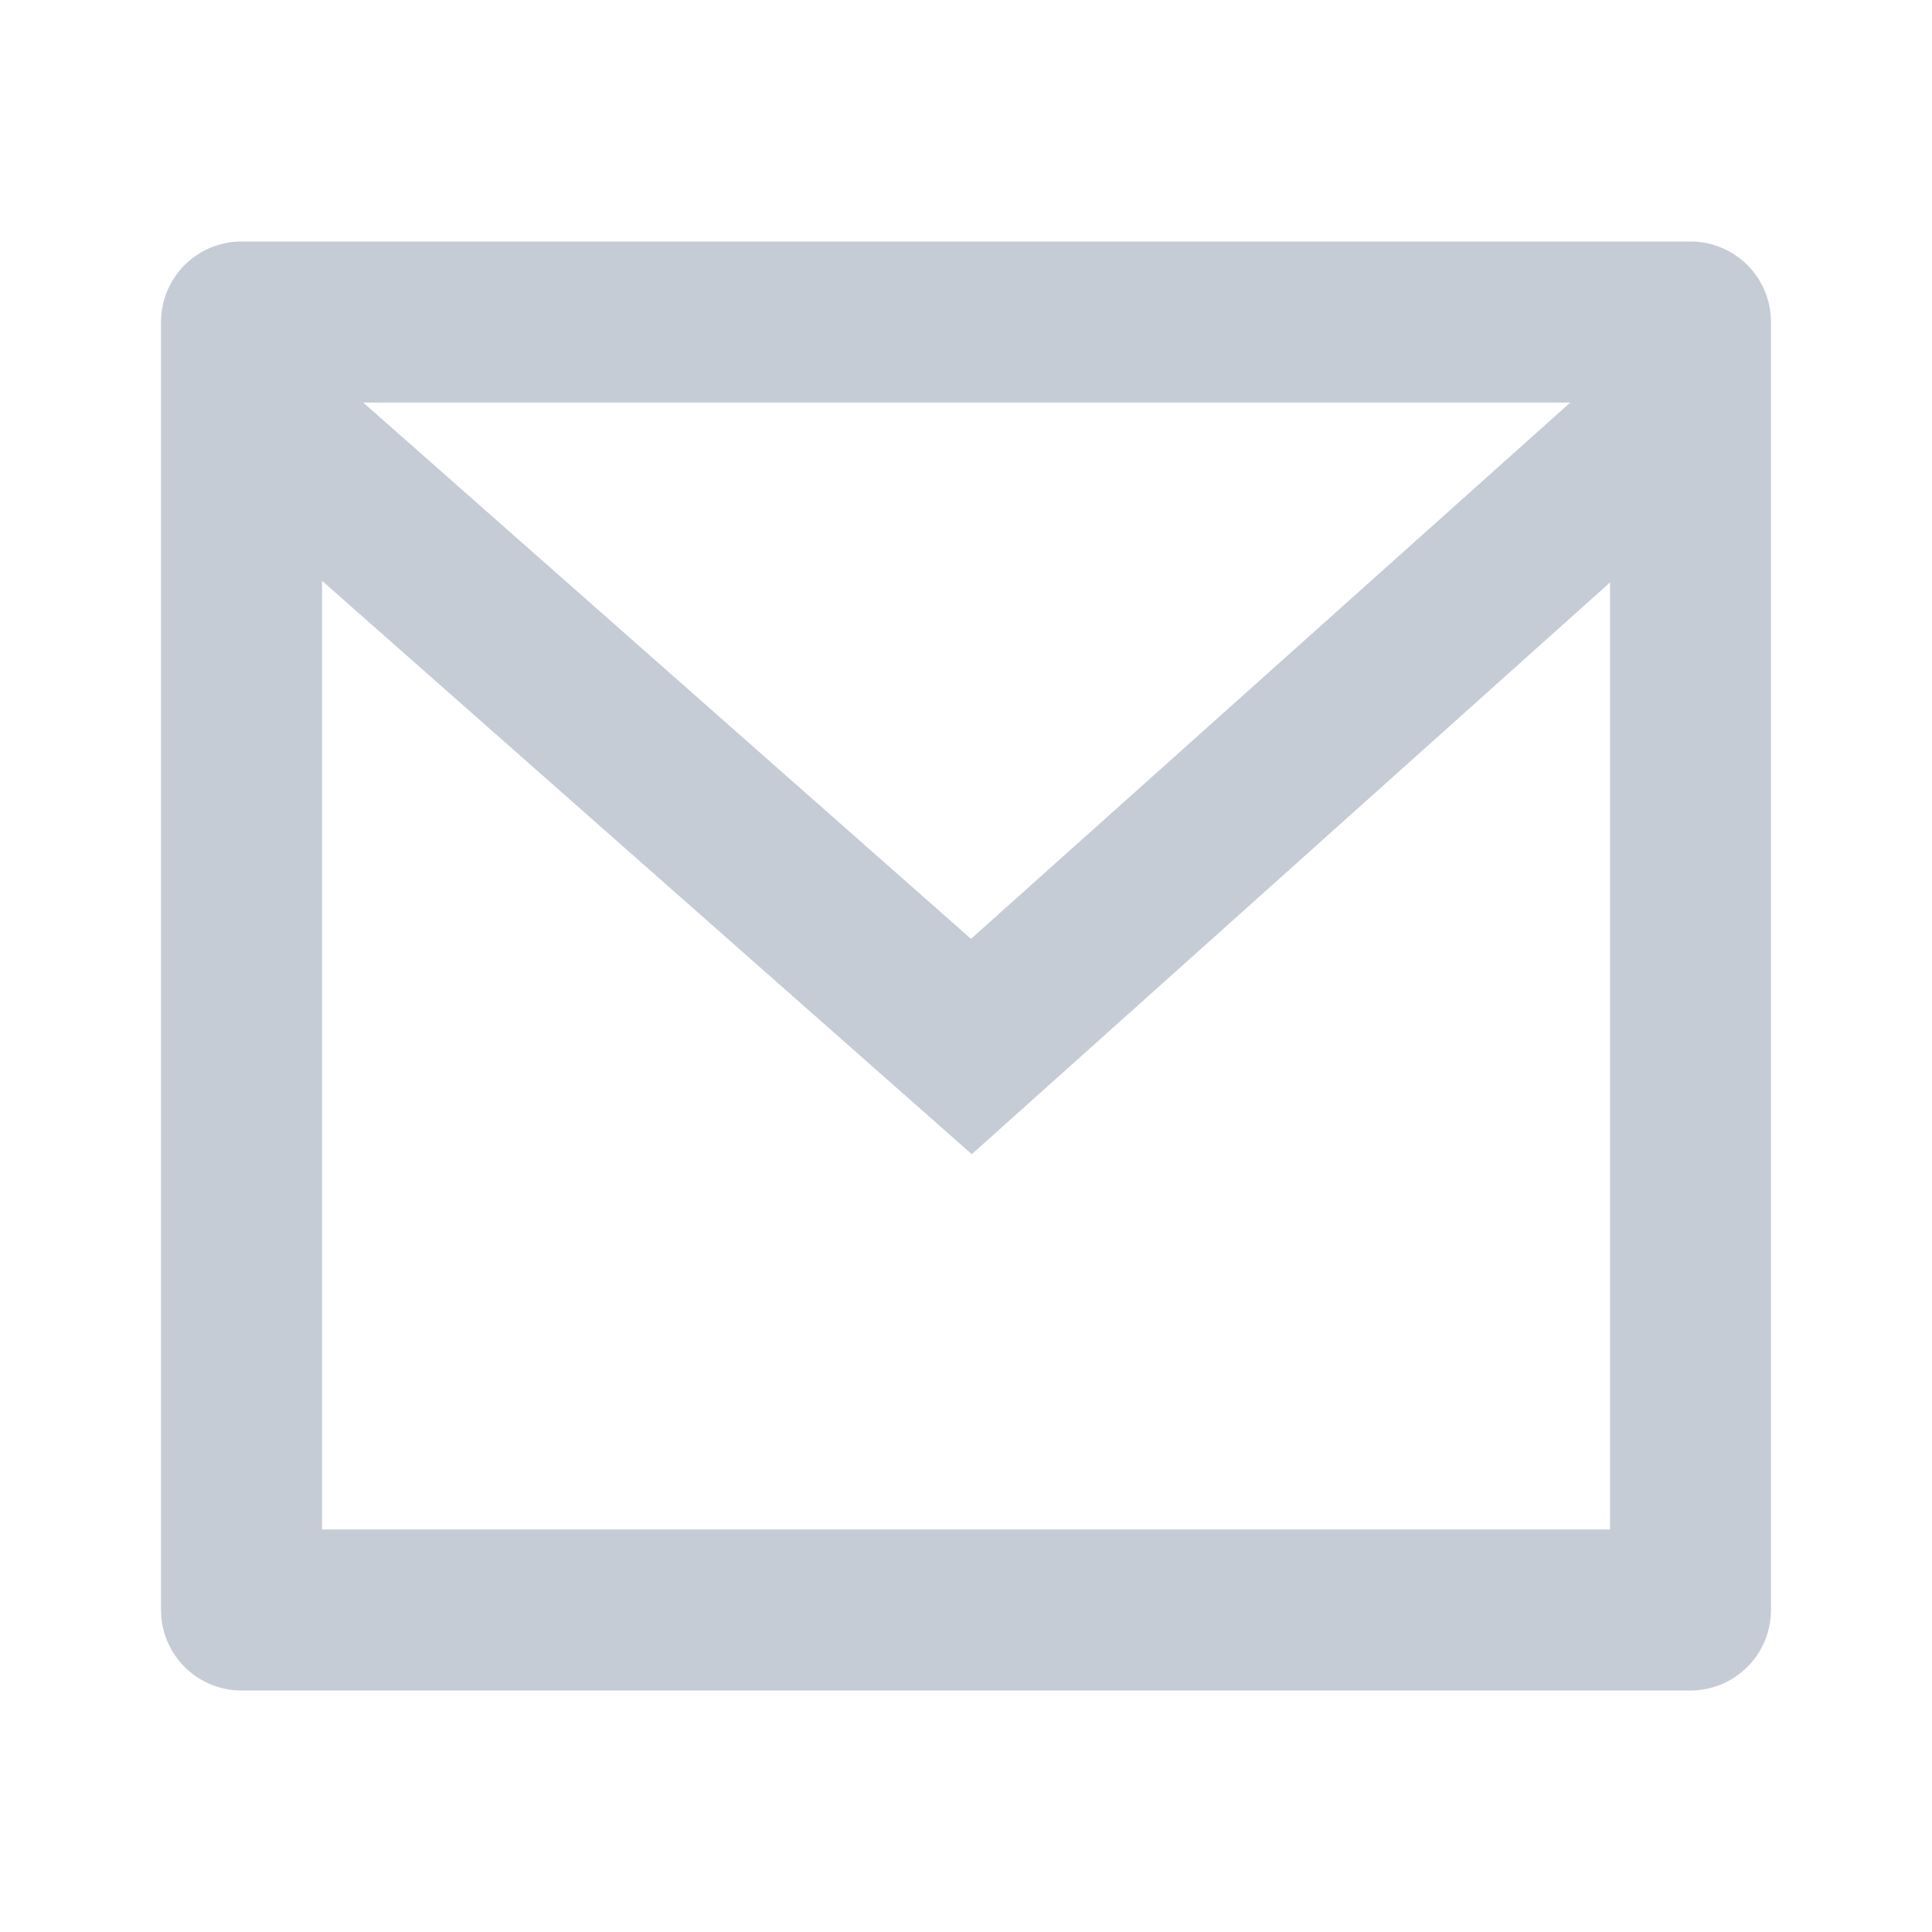 <svg xmlns="http://www.w3.org/2000/svg" width="17" height="17" viewBox="0 0 17 17">
  <g id="mail" opacity="0.5">
    <path id="Path_1" data-name="Path 1" d="M0,0H17V17H0Z" fill="none"/>
    <path id="Path_2" data-name="Path 2" d="M2.708,3h12.75a.708.708,0,0,1,.708.708V15.042a.708.708,0,0,1-.708.708H2.708A.708.708,0,0,1,2,15.042V3.708A.708.708,0,0,1,2.708,3ZM14.75,6,9.134,11.031,3.417,5.986v8.347H14.75ZM3.779,4.417,9.127,9.136,14.4,4.417Z" transform="translate(-0.583 -0.875)" fill="#8d99ae"/>
  </g>
</svg>
